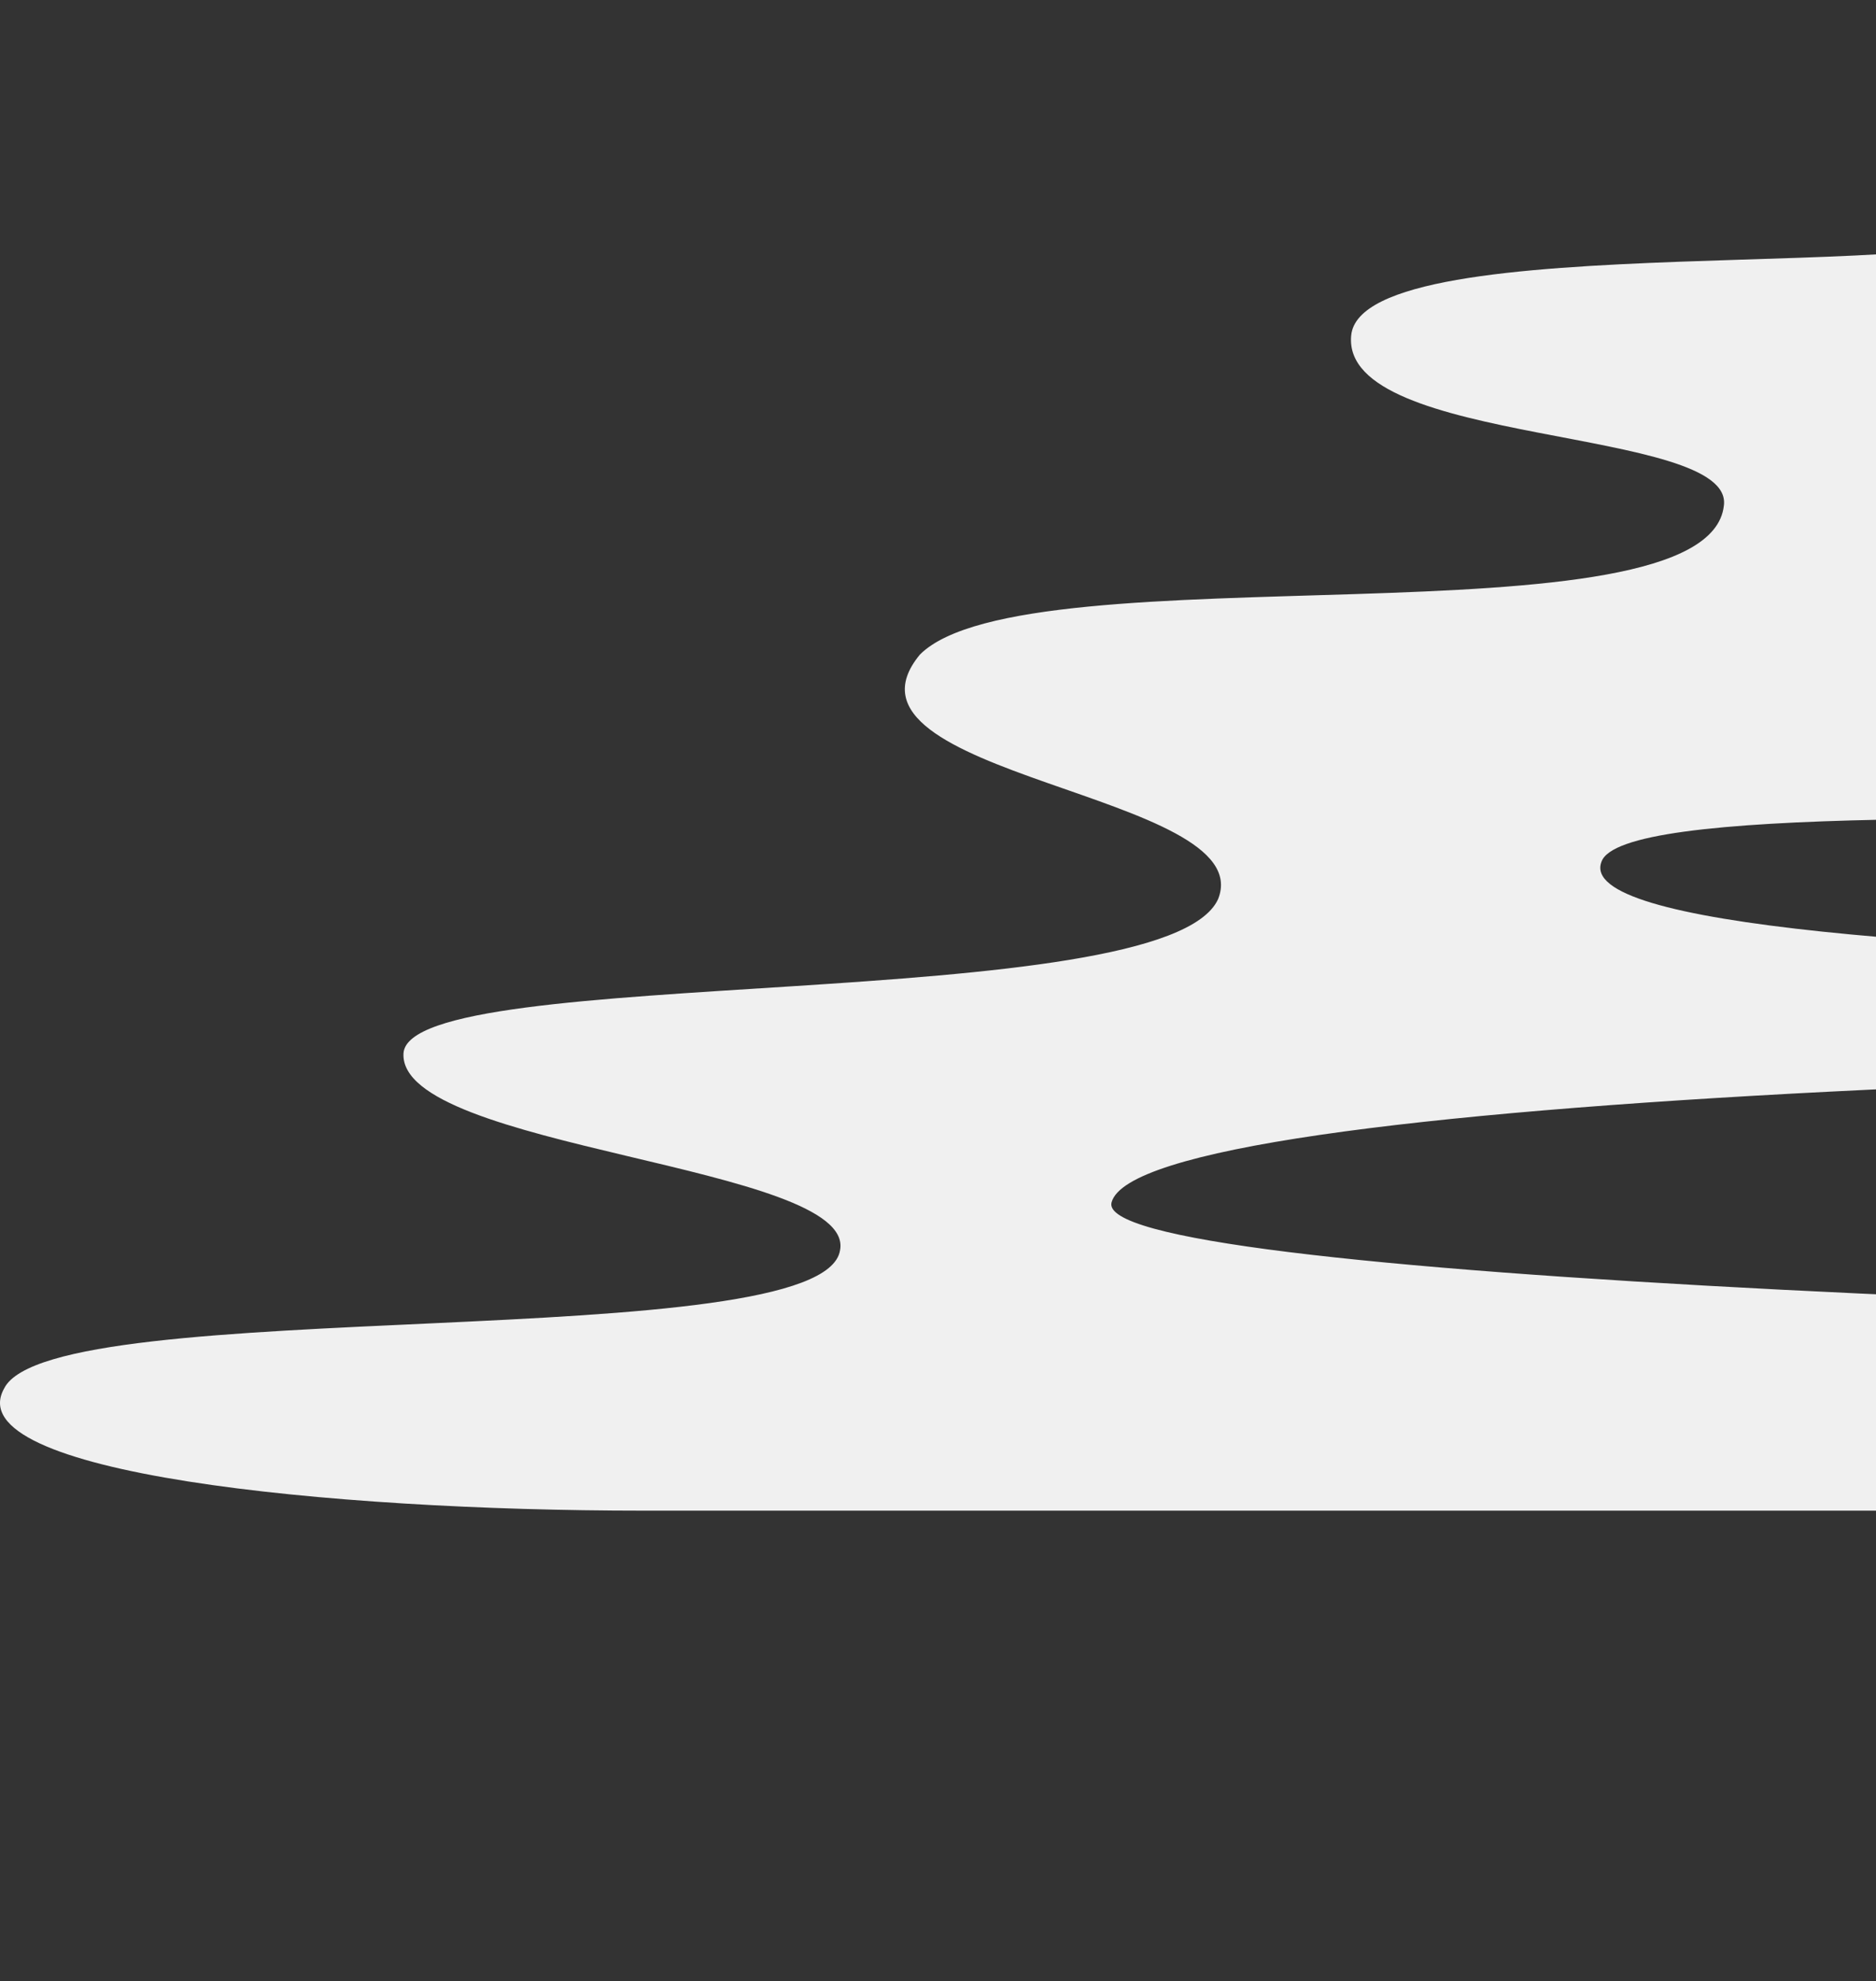 <?xml version="1.0" encoding="UTF-8"?>
<svg xmlns="http://www.w3.org/2000/svg" width="606" height="640" viewBox="0 0 606 640" fill="none">
  <rect x="0" y="0" width="606" height="640" fill="#333333" stroke="none"/>
  <g clip-path="url(#clip0)">
    <path d="M1881.13 388.37C1863.93 381.499 1802.02 355.733 1851.89 323.096C1882.85 304.2 1974 302.483 1974 266.41C1974 223.466 1826.09 214.877 1851.89 180.522C1881.13 146.167 1968.84 141.014 1970.56 110.094C1972.28 79.175 1882.85 51.691 1905.21 39.667C1924.12 29.36 1970.56 34.513 1970.56 22.489C1970.56 10.465 1955.08 5.312 1917.25 -6.713C1912.09 -8.43 1906.93 -13.584 1906.93 -18.737V-857C1896.61 -850.129 1888.01 -844.976 1881.13 -839.822C1655.83 -685.225 909.424 -169.899 725.402 -42.785C720.242 -39.35 713.363 -35.915 706.484 -35.915C666.928 -32.479 641.13 -25.608 641.13 -15.302C642.85 7.029 735.721 -6.713 732.281 12.182C732.281 29.36 618.772 22.489 615.333 41.384C611.893 60.28 656.609 56.844 651.449 72.304C644.57 92.917 439.91 72.304 436.47 108.377C433.03 144.449 560.298 137.578 556.858 163.345C551.699 209.724 331.56 177.087 297.164 211.442C264.487 250.95 407.233 256.103 393.474 290.458C376.276 328.249 132.06 311.071 130.34 340.273C128.62 371.193 276.526 376.346 271.366 403.83C266.207 438.185 16.831 417.572 1.353 448.492C-14.126 475.976 106.262 488 207.732 488C252.448 488 1765.9 488 1863.93 488C1951.64 488 2020.44 439.903 1881.13 388.37ZM359.078 388.37C377.996 319.66 1796.86 338.555 1788.26 403.83C1781.38 443.338 345.319 436.467 359.078 388.37ZM1815.78 154.756C1810.62 180.522 1361.74 139.296 1361.74 187.393C1361.74 235.49 1803.74 211.442 1805.46 256.103C1807.18 292.176 1693.67 314.507 1275.75 312.789C986.816 311.071 501.824 319.66 517.302 278.434C529.341 242.361 1062.49 293.894 1050.45 240.644C1043.57 209.724 605.014 235.49 644.57 189.111C680.686 163.345 847.51 182.24 840.631 144.449C837.191 123.836 763.238 123.836 763.238 110.094C761.518 86.046 842.351 96.352 859.549 77.457C878.467 55.126 837.191 41.384 881.907 29.36C933.502 15.618 1084.85 34.513 1077.97 5.312C1072.81 -18.737 936.941 -13.584 959.299 -32.479C1084.85 -118.367 1599.08 -472.224 1743.54 -571.853C1750.42 -575.289 1755.58 -580.442 1765.9 -585.595V-25.608C1765.9 -18.737 1760.74 -15.302 1755.58 -13.584C1726.34 -6.713 1617.99 -3.277 1617.99 24.207C1617.99 55.126 1853.61 36.231 1853.61 72.304C1853.61 92.917 1700.55 92.917 1702.27 120.401C1702.27 146.167 1820.93 135.861 1815.78 154.756Z" fill="#F0F0F0"></path>
  </g>
  <defs>
    <clipPath id="clip0">
      <rect width="606" height="640" fill="white"></rect>
    </clipPath>
  </defs>
</svg>
